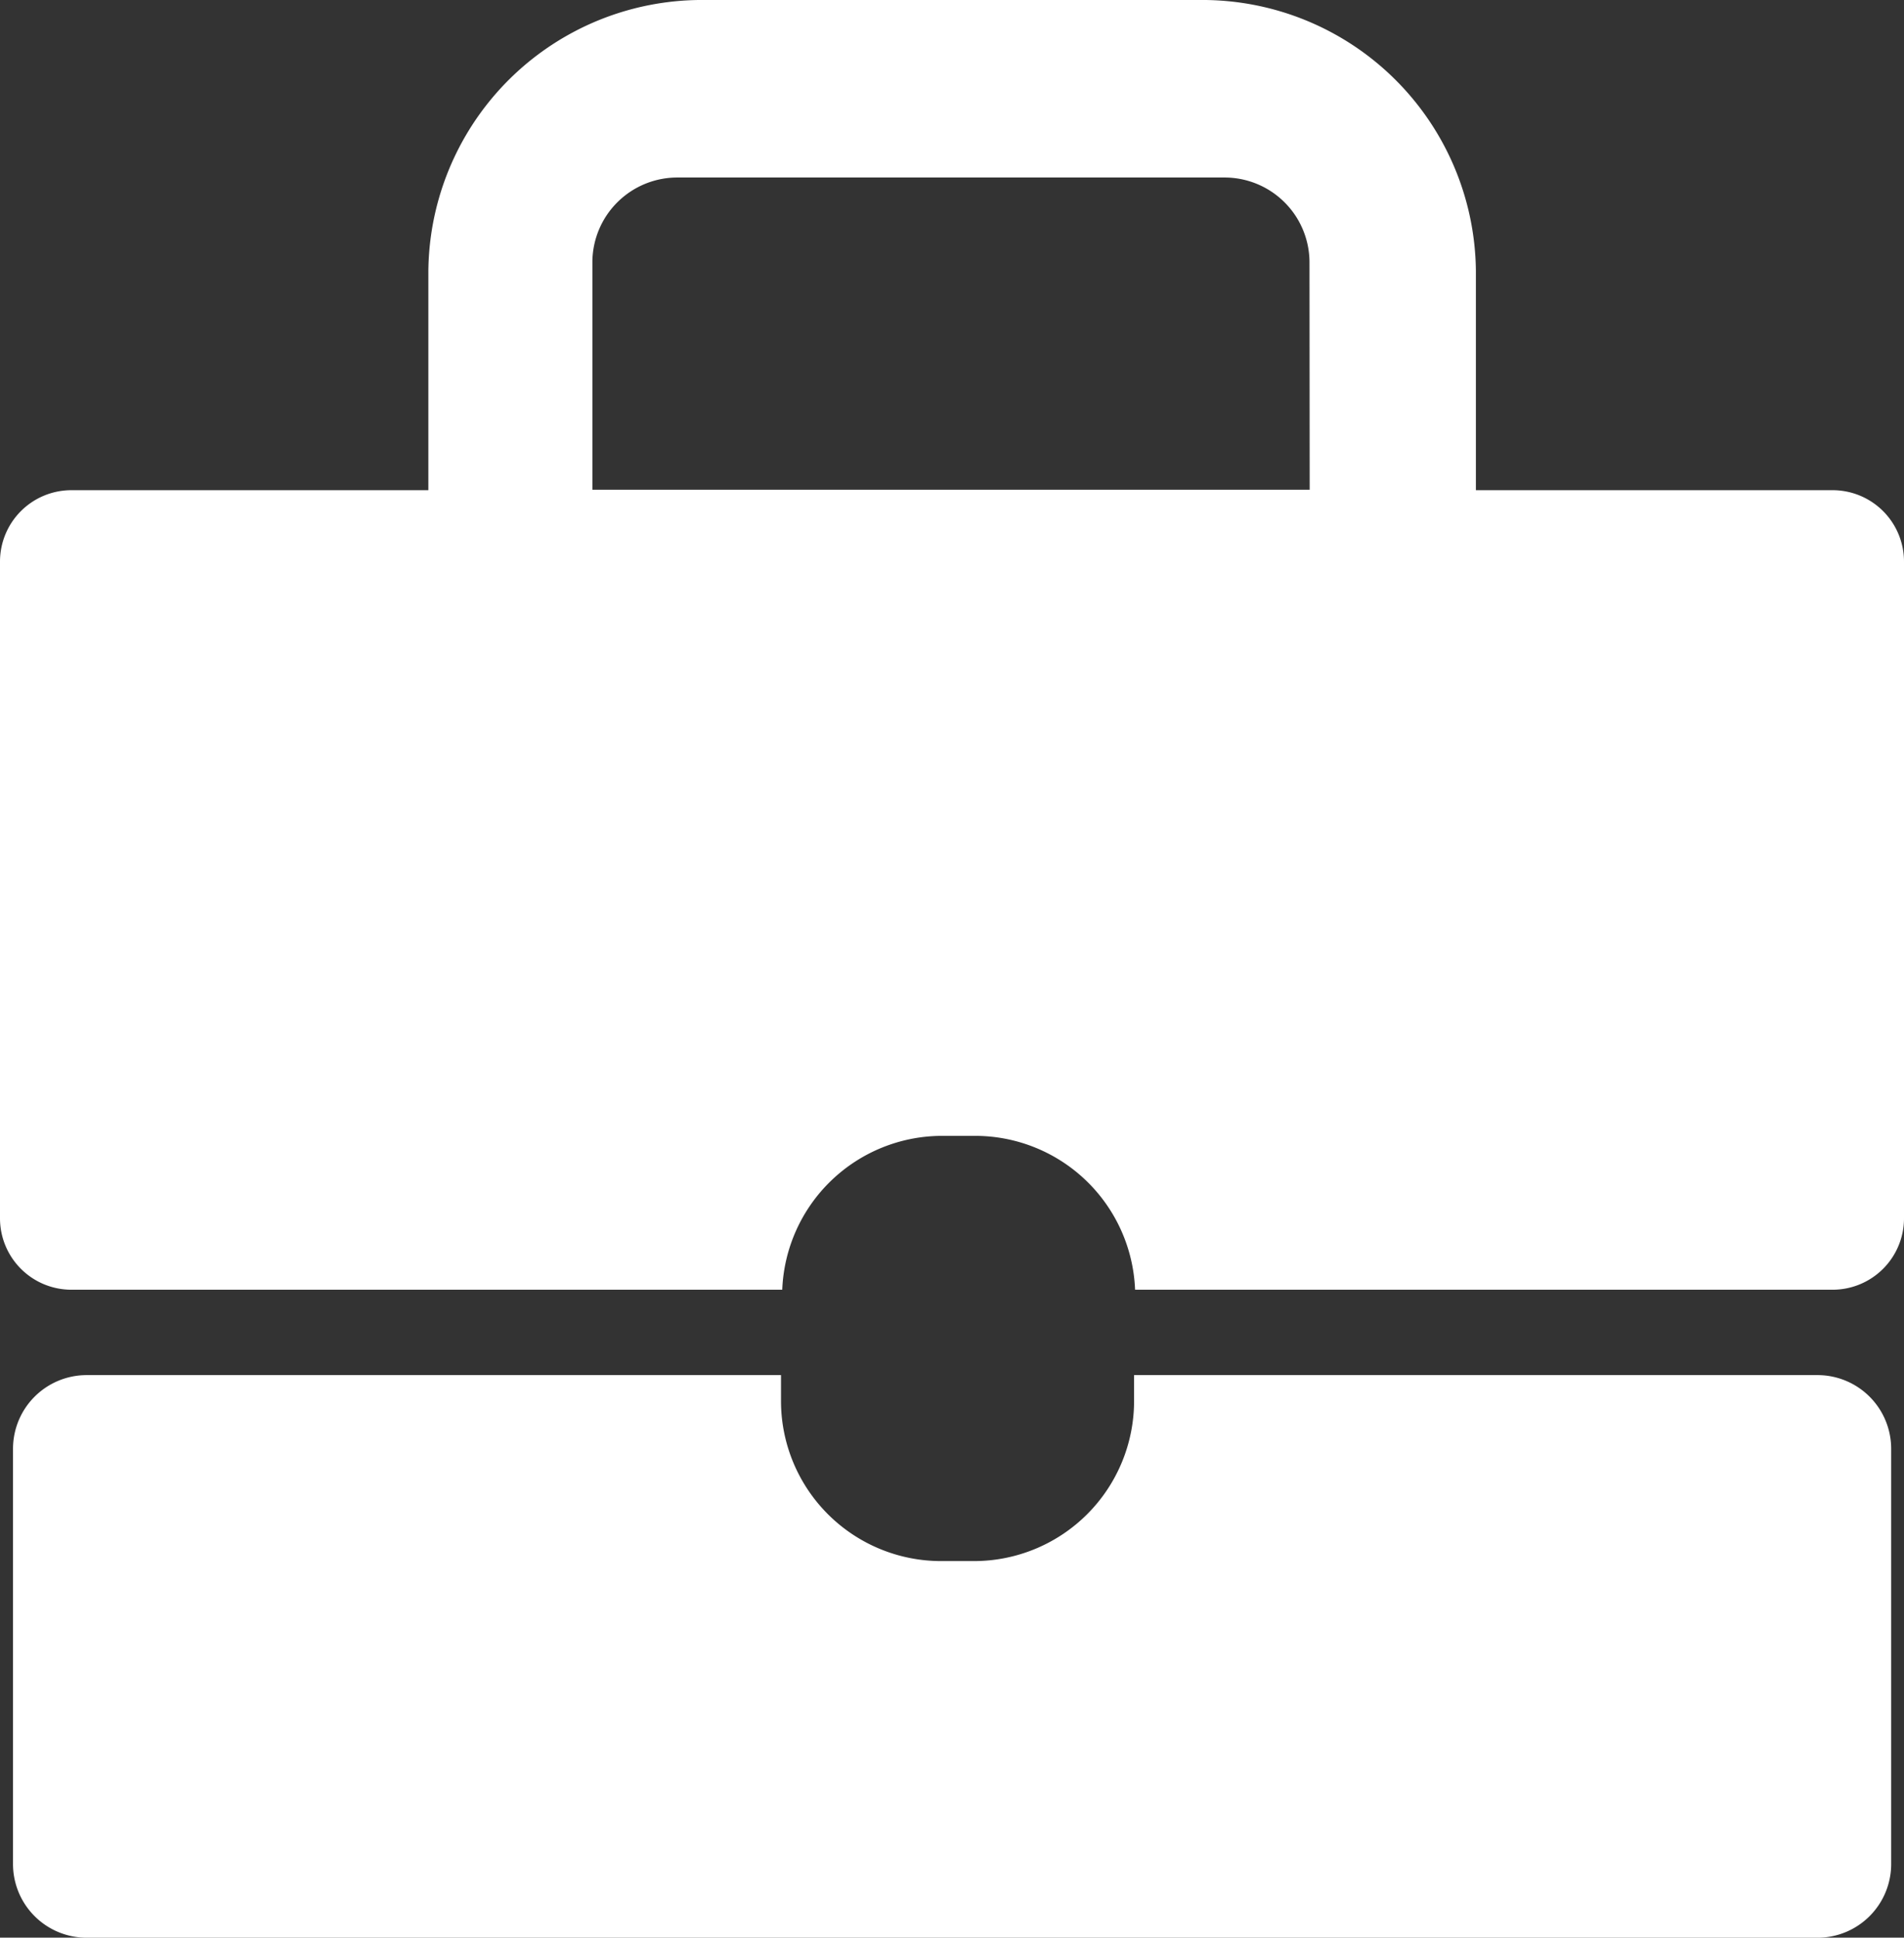 <?xml version="1.0" encoding="UTF-8"?>
<svg id='Gruppe_12763' data-name='Gruppe 12763' xmlns='http://www.w3.org/2000/svg'
     xmlns:xlink='http://www.w3.org/1999/xlink' width='30.425' height='30.955' viewBox='0 0 30.425 30.955'>
    <rect x="0" y="0" width="30.425" height="30.955" fill="#333333" stroke="none"/>
    <defs>
        <clipPath id='clip-path'>
            <rect id='Rechteck_2958' width='30.425' height='30.955' fill='#fff'/>
        </clipPath>
    </defs>
    <g id='Gruppe_12762' clip-path='url(#clip-path)'>
        <path id='Pfad_63251'
              d='M68,4.324v3.6H84.739v-3.6A4.372,4.372,0,0,0,80.32,0h-7.9A4.372,4.372,0,0,0,68,4.324m14.083,3.5H70.621V4.178a1.357,1.357,0,0,1,1.372-1.342h8.715a1.357,1.357,0,0,1,1.372,1.342Z'
              transform='translate(-61.155)' fill='#fff'/>
        <path id='Pfad_63252'
              d='M0,78.978V89.469A1.141,1.141,0,0,0,1.141,90.61H12.5a2.558,2.558,0,0,1,2.556-2.458h.526a2.558,2.558,0,0,1,2.556,2.458H29.284a1.141,1.141,0,0,0,1.141-1.141V78.978a1.141,1.141,0,0,0-1.141-1.141H1.141A1.141,1.141,0,0,0,0,78.978'
              transform='translate(0 -70.006)' fill='#fff'/>
        <path id='Pfad_63253'
              d='M19.979,218.347v.413a2.558,2.558,0,0,1-2.558,2.558h-.526a2.558,2.558,0,0,1-2.558-2.558v-.413H3.242a1.177,1.177,0,0,0-1.177,1.177v6.634a1.177,1.177,0,0,0,1.177,1.177H30.9a1.177,1.177,0,0,0,1.177-1.177v-6.634a1.177,1.177,0,0,0-1.177-1.177Z'
              transform='translate(-1.857 -196.379)' fill='#fff'/>
    </g>
</svg>
